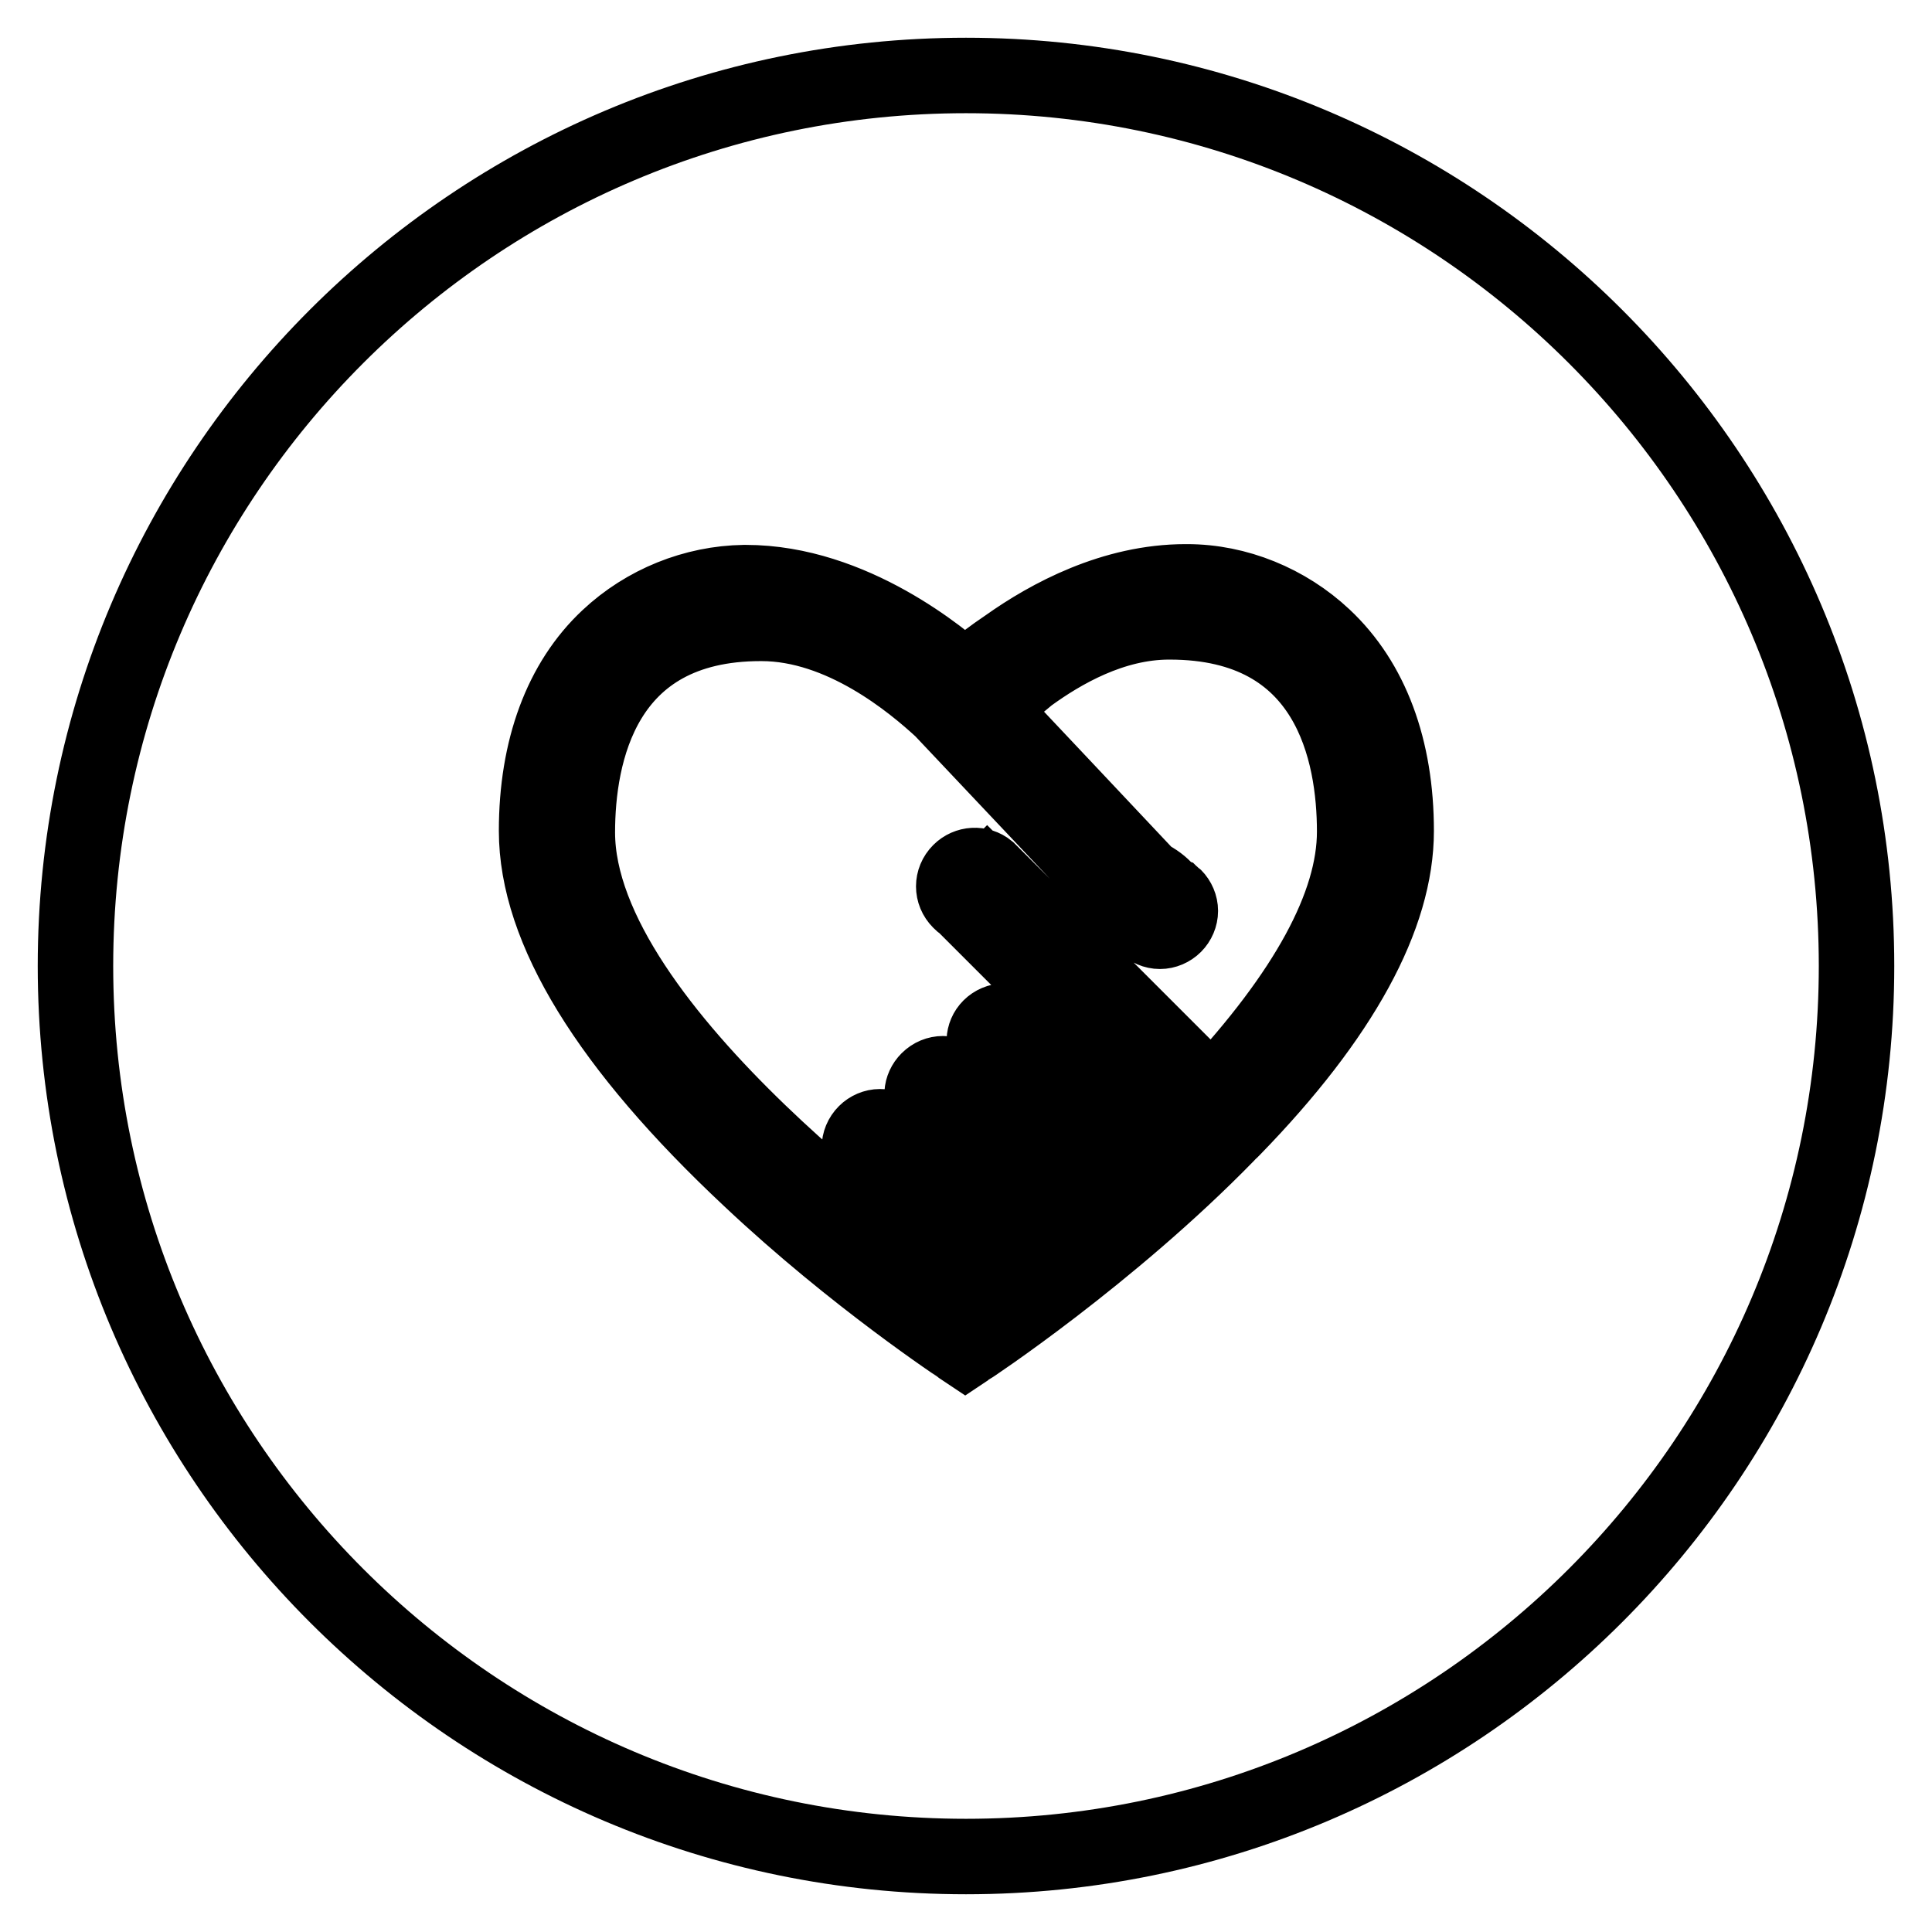 <?xml version="1.0" encoding="utf-8"?>
<!-- Svg Vector Icons : http://www.onlinewebfonts.com/icon -->
<!DOCTYPE svg PUBLIC "-//W3C//DTD SVG 1.1//EN" "http://www.w3.org/Graphics/SVG/1.1/DTD/svg11.dtd">
<svg version="1.1" xmlns="http://www.w3.org/2000/svg" xmlns:xlink="http://www.w3.org/1999/xlink" x="0px" y="0px" viewBox="0 0 256 256" enable-background="new 0 0 256 256" xml:space="preserve">
<g> <path stroke-width="10" fill-opacity="0" stroke="#000000"  d="M128,10C62.9,10,10,62.9,10,128c0,65.1,52.9,118,118,118c65.1,0,118-52.9,118-118C246,62.9,193.1,10,128,10 z M184.3,110.1c0-24.3-16.1-32.3-27.1-32.3c-9.5,0-18,4.6-23.4,8.3c-2.5,1.7-4.8,3.5-6.1,4.7c-0.1-0.1-0.1-0.1-0.2-0.2 c-2.3-2.2-14.5-12.8-29-12.8c-11,0.1-26.9,8.1-26.9,32.3c0,31,56.2,68.1,56.2,68.1s18.5-12.2,34.3-28.4c0.1-0.1,0.3-0.3,0.3-0.4 c0.1-0.1,0.2-0.2,0.4-0.3C174.4,137.1,184.3,123.1,184.3,110.1L184.3,110.1z M150.8,152.8l-15.9-15.9l0,0c-0.1-0.1-0.1-0.1-0.2-0.2 c-0.8-0.8-2.2-0.8-3,0c-0.8,0.8-0.8,2.2,0,3c0.1,0.1,0.1,0.1,0.2,0.2l0,0l15.9,15.9l1.3,1.3c-1.7,1.5-3.4,2.9-5,4.2l-1.5-1.5 l-15.9-15.9l0,0c-0.1-0.1-0.1-0.2-0.2-0.2c-0.8-0.8-2.2-0.8-3,0c-0.8,0.8-0.8,2.2,0,3c0.1,0.1,0.1,0.1,0.2,0.2l0,0l15.9,15.9 l1.2,1.2c-2,1.5-3.8,2.9-5.4,4.1l-2.1-2.1l-12.3-12.3l-2.8-2.8l-0.1,0.1c-0.1-0.1-0.1-0.2-0.2-0.3c-0.8-0.8-2.2-0.8-3,0 c-0.8,0.8-0.8,2.2,0,3c0.1,0.1,0.3,0.2,0.4,0.3l6.1,6.1l10.4,10.4c-2.5,1.8-4.1,2.8-4.1,2.8s-52.1-34.7-52.1-62.8 c0-22.8,13.3-28.4,24.9-28.4c11.2-0.1,20.9,8.2,25,12.3l0,0c0,0,17.7,18.7,24.9,26.5c0.3,0.3,0.5,0.5,0.7,0.7 c0.1,0.2,0.2,0.4,0.4,0.5c0.1,0.1,0.3,0.2,0.4,0.3c0,0.1,0.1,0.1,0.2,0.2c0.8,0.8,2.2,0.8,3,0c0.8-0.8,0.8-2.2,0-3 c-0.1-0.1-0.3-0.2-0.4-0.3c0-0.1-0.1-0.1-0.2-0.2c-0.2-0.2-0.3-0.3-0.5-0.4c-0.6-0.6-1.4-1.2-2.4-1.8c-6.2-6.6-17.3-18.4-21.8-23.1 c0.9-0.7,4.1-3.1,6-4.6c4.9-3.7,11.6-7.3,19.1-7.2c11.7,0,25.1,5.6,25.1,28.4c0,11.6-9,24.5-19.5,35.7l-14.6-14.6l-15.1-15.1 l-0.1,0.1c-0.1-0.1-0.2-0.2-0.2-0.3c-0.8-0.8-2.2-0.8-3,0c-0.8,0.8-0.8,2.2,0,3c0.1,0.1,0.3,0.2,0.4,0.3l15.8,15.8l0,0l13.8,13.8 c-1.8,1.8-3.7,3.6-5.5,5.3L150.8,152.8L150.8,152.8z M127.9,178.9l-0.3-0.2c-0.1-0.1-14.3-9.4-28.2-22.5 c-18.8-17.6-28.3-33.1-28.3-46.1c0-10.9,3.3-19.8,9.5-25.6c4.9-4.6,11.4-7.2,18-7.3c0.1,0,0.1,0,0.2,0c14.2,0,26.2,10.2,29,12.7 c1.5-1.3,3.9-3.1,5.7-4.3c5.5-3.9,14-8.5,23.6-8.5c0.1,0,0.1,0,0.2,0c6.6,0,13.2,2.7,18.1,7.3c6.3,5.9,9.6,14.8,9.6,25.7 c0,11.3-7.2,24.6-21.6,39.4l-0.1,0.1l-0.3,0.2c-0.1,0.2-0.3,0.4-0.4,0.5c-15.6,16-34.2,28.3-34.4,28.4L127.9,178.9z M98.7,78.4 c-0.1,0-0.1,0-0.2,0c-9.7,0.1-26.2,6.8-26.2,31.6c0,29.1,50.9,64.1,55.6,67.3c2.6-1.7,19.4-13.3,33.8-28c0.1-0.1,0.2-0.2,0.2-0.3 l0.1-0.1l0.4-0.3c14.1-14.6,21.2-27.6,21.2-38.5c0-10.6-3.2-19.1-9.2-24.8c-4.7-4.4-11-6.9-17.2-6.9c0,0-0.1,0-0.1,0 c-9.3,0-17.5,4.5-22.9,8.2c-2.8,2-4.9,3.6-6,4.6l-0.4,0.4l-0.4-0.4c-0.1-0.1-0.1-0.1-0.2-0.2C124.8,88.9,112.9,78.4,98.7,78.4z  M128,173.9l-0.3-0.2c-0.1-0.1-13.2-8.8-26.1-20.9c-17.4-16.3-26.3-30.6-26.3-42.4c0-25.2,16-29,25.5-29c4.8,0,14.5,1.6,25.5,12.5 l0.4,0.4l0,0l24.5,26c0.2,0.2,0.5,0.5,0.7,0.7l0.1,0.1l0.1,0.1c0.1,0.1,0.2,0.3,0.3,0.4c0.1,0.1,0.2,0.1,0.3,0.2l0.1,0.1l0.1,0.1 c0,0,0.1,0.1,0.1,0.1c0.6,0.6,1.5,0.6,2.1,0c0.3-0.3,0.4-0.6,0.4-1s-0.1-0.8-0.4-1c-0.1-0.1-0.2-0.1-0.3-0.2l-0.1-0.1l-0.1-0.1 c0,0-0.1-0.1-0.1-0.1c-0.1-0.1-0.2-0.2-0.4-0.3l-0.1,0l-0.1-0.1c-0.6-0.6-1.3-1.2-2.2-1.6l-0.1,0l-0.1-0.1 c-6.2-6.6-17.3-18.4-21.8-23.1l-0.5-0.5l0.6-0.4c1.2-0.9,4.2-3.1,5.9-4.6c6.5-4.8,13.2-7.4,19.4-7.4c0,0,0.1,0,0.1,0 c9.6,0,25.7,3.8,25.7,29.1c0,10.1-6.6,22.3-19.7,36.1l-0.4,0.5l-29.7-29.7l-0.1,0.1l-0.4-0.6c0-0.1-0.1-0.1-0.2-0.2 c-0.6-0.6-1.5-0.6-2.1,0c-0.6,0.6-0.6,1.5,0,2.1c0.1,0.1,0.2,0.2,0.3,0.2l0.1,0.1l30.1,30.1l-0.4,0.4c-1.8,1.8-3.6,3.5-5.5,5.3 l-0.4,0.4l-17.4-17.4l-0.1,0.1l-0.4-0.5c0-0.1-0.1-0.1-0.1-0.1c-0.6-0.6-1.5-0.6-2.1,0c-0.6,0.6-0.6,1.5,0,2.1c0,0,0.1,0.1,0.1,0.1 l0.6,0.4l-0.1,0.1l17.3,17.3l-0.5,0.4c-1.6,1.4-3.3,2.8-5,4.2l-0.4,0.4l-17.4-17.4l-0.1,0.1l-0.4-0.6c0-0.1-0.1-0.1-0.1-0.2 c-0.6-0.6-1.5-0.6-2.1,0s-0.6,1.5,0,2.1c0,0,0.1,0.1,0.2,0.1l0.6,0.4l-0.1,0.1l17.1,17.1l-0.6,0.4c-1.8,1.4-3.6,2.8-5.4,4.1 l-0.4,0.3l-17-17l-0.1,0.1l-0.4-0.6c0-0.1-0.1-0.1-0.2-0.2c-0.6-0.6-1.5-0.6-2.1,0c-0.6,0.6-0.6,1.5,0,2.1c0.1,0.1,0.2,0.2,0.3,0.2 l0.1,0.1l17,17l-0.6,0.4c-2.5,1.8-4.1,2.7-4.1,2.8L128,173.9z M100.9,82.6c0,0-0.1,0-0.1,0c-21.1,0-24.3,17.4-24.3,27.7 c0,26.2,47,59,51.5,62.1c0.5-0.3,1.6-1,3.1-2.1l-15.9-15.9c-0.2-0.1-0.3-0.2-0.5-0.4c-1.1-1.1-1.1-2.8,0-3.9 c0.5-0.5,1.2-0.8,1.9-0.8c0.6,0,1.2,0.2,1.7,0.6l0,0l17.1,17.1c1.5-1.1,2.9-2.2,4.4-3.3l-16.6-16.6c-0.1,0-0.1-0.1-0.2-0.2 c-0.1-0.1-0.1-0.1-0.2-0.2l0,0l0,0c-0.9-1.1-0.8-2.6,0.2-3.6c1.1-1.1,2.8-1.1,3.9,0c0.1,0.1,0.1,0.1,0.2,0.2l0,0l17,17 c1.4-1.1,2.7-2.3,4.1-3.4l-16.8-16.8c-0.1-0.1-0.1-0.1-0.2-0.2c-0.1-0.1-0.1-0.2-0.2-0.2l0,0l0,0c-0.8-1.1-0.8-2.6,0.2-3.6 c0.5-0.5,1.2-0.8,1.9-0.8c0.7,0,1.4,0.3,1.9,0.8c0.1,0.1,0.1,0.1,0.2,0.2l0,0l17,17c1.6-1.5,3.1-2.9,4.6-4.4l-29.1-29.1 c-0.2-0.1-0.3-0.2-0.5-0.4c-1.1-1.1-1.1-2.8,0-3.9c1-1,2.6-1.1,3.7-0.2l0,0l29.7,29.7c12.5-13.4,18.9-25.1,18.9-34.8 c0-10.4-3.2-27.8-24.5-27.8c0,0-0.1,0-0.1,0c-7.5,0-14.2,3.9-18.6,7.1c-1.5,1.3-4,3.2-5.4,4.2c4.7,5,15.2,16.1,21.2,22.5 c1,0.5,1.8,1.1,2.4,1.8c0.2,0.1,0.4,0.3,0.6,0.4c0,0,0.1,0.1,0.1,0.1c0.1,0.1,0.3,0.2,0.4,0.3c0.5,0.5,0.8,1.2,0.8,1.9 s-0.3,1.4-0.8,1.9c-0.5,0.5-1.2,0.8-1.9,0.8c-0.7,0-1.4-0.3-1.9-0.8c0,0-0.1-0.1-0.1-0.1c-0.1-0.1-0.3-0.2-0.4-0.3 c-0.2-0.2-0.3-0.3-0.4-0.6c-0.2-0.2-0.5-0.4-0.7-0.7l-25.4-26.9C121,90.5,111.6,82.6,100.9,82.6z"/></g>
</svg>